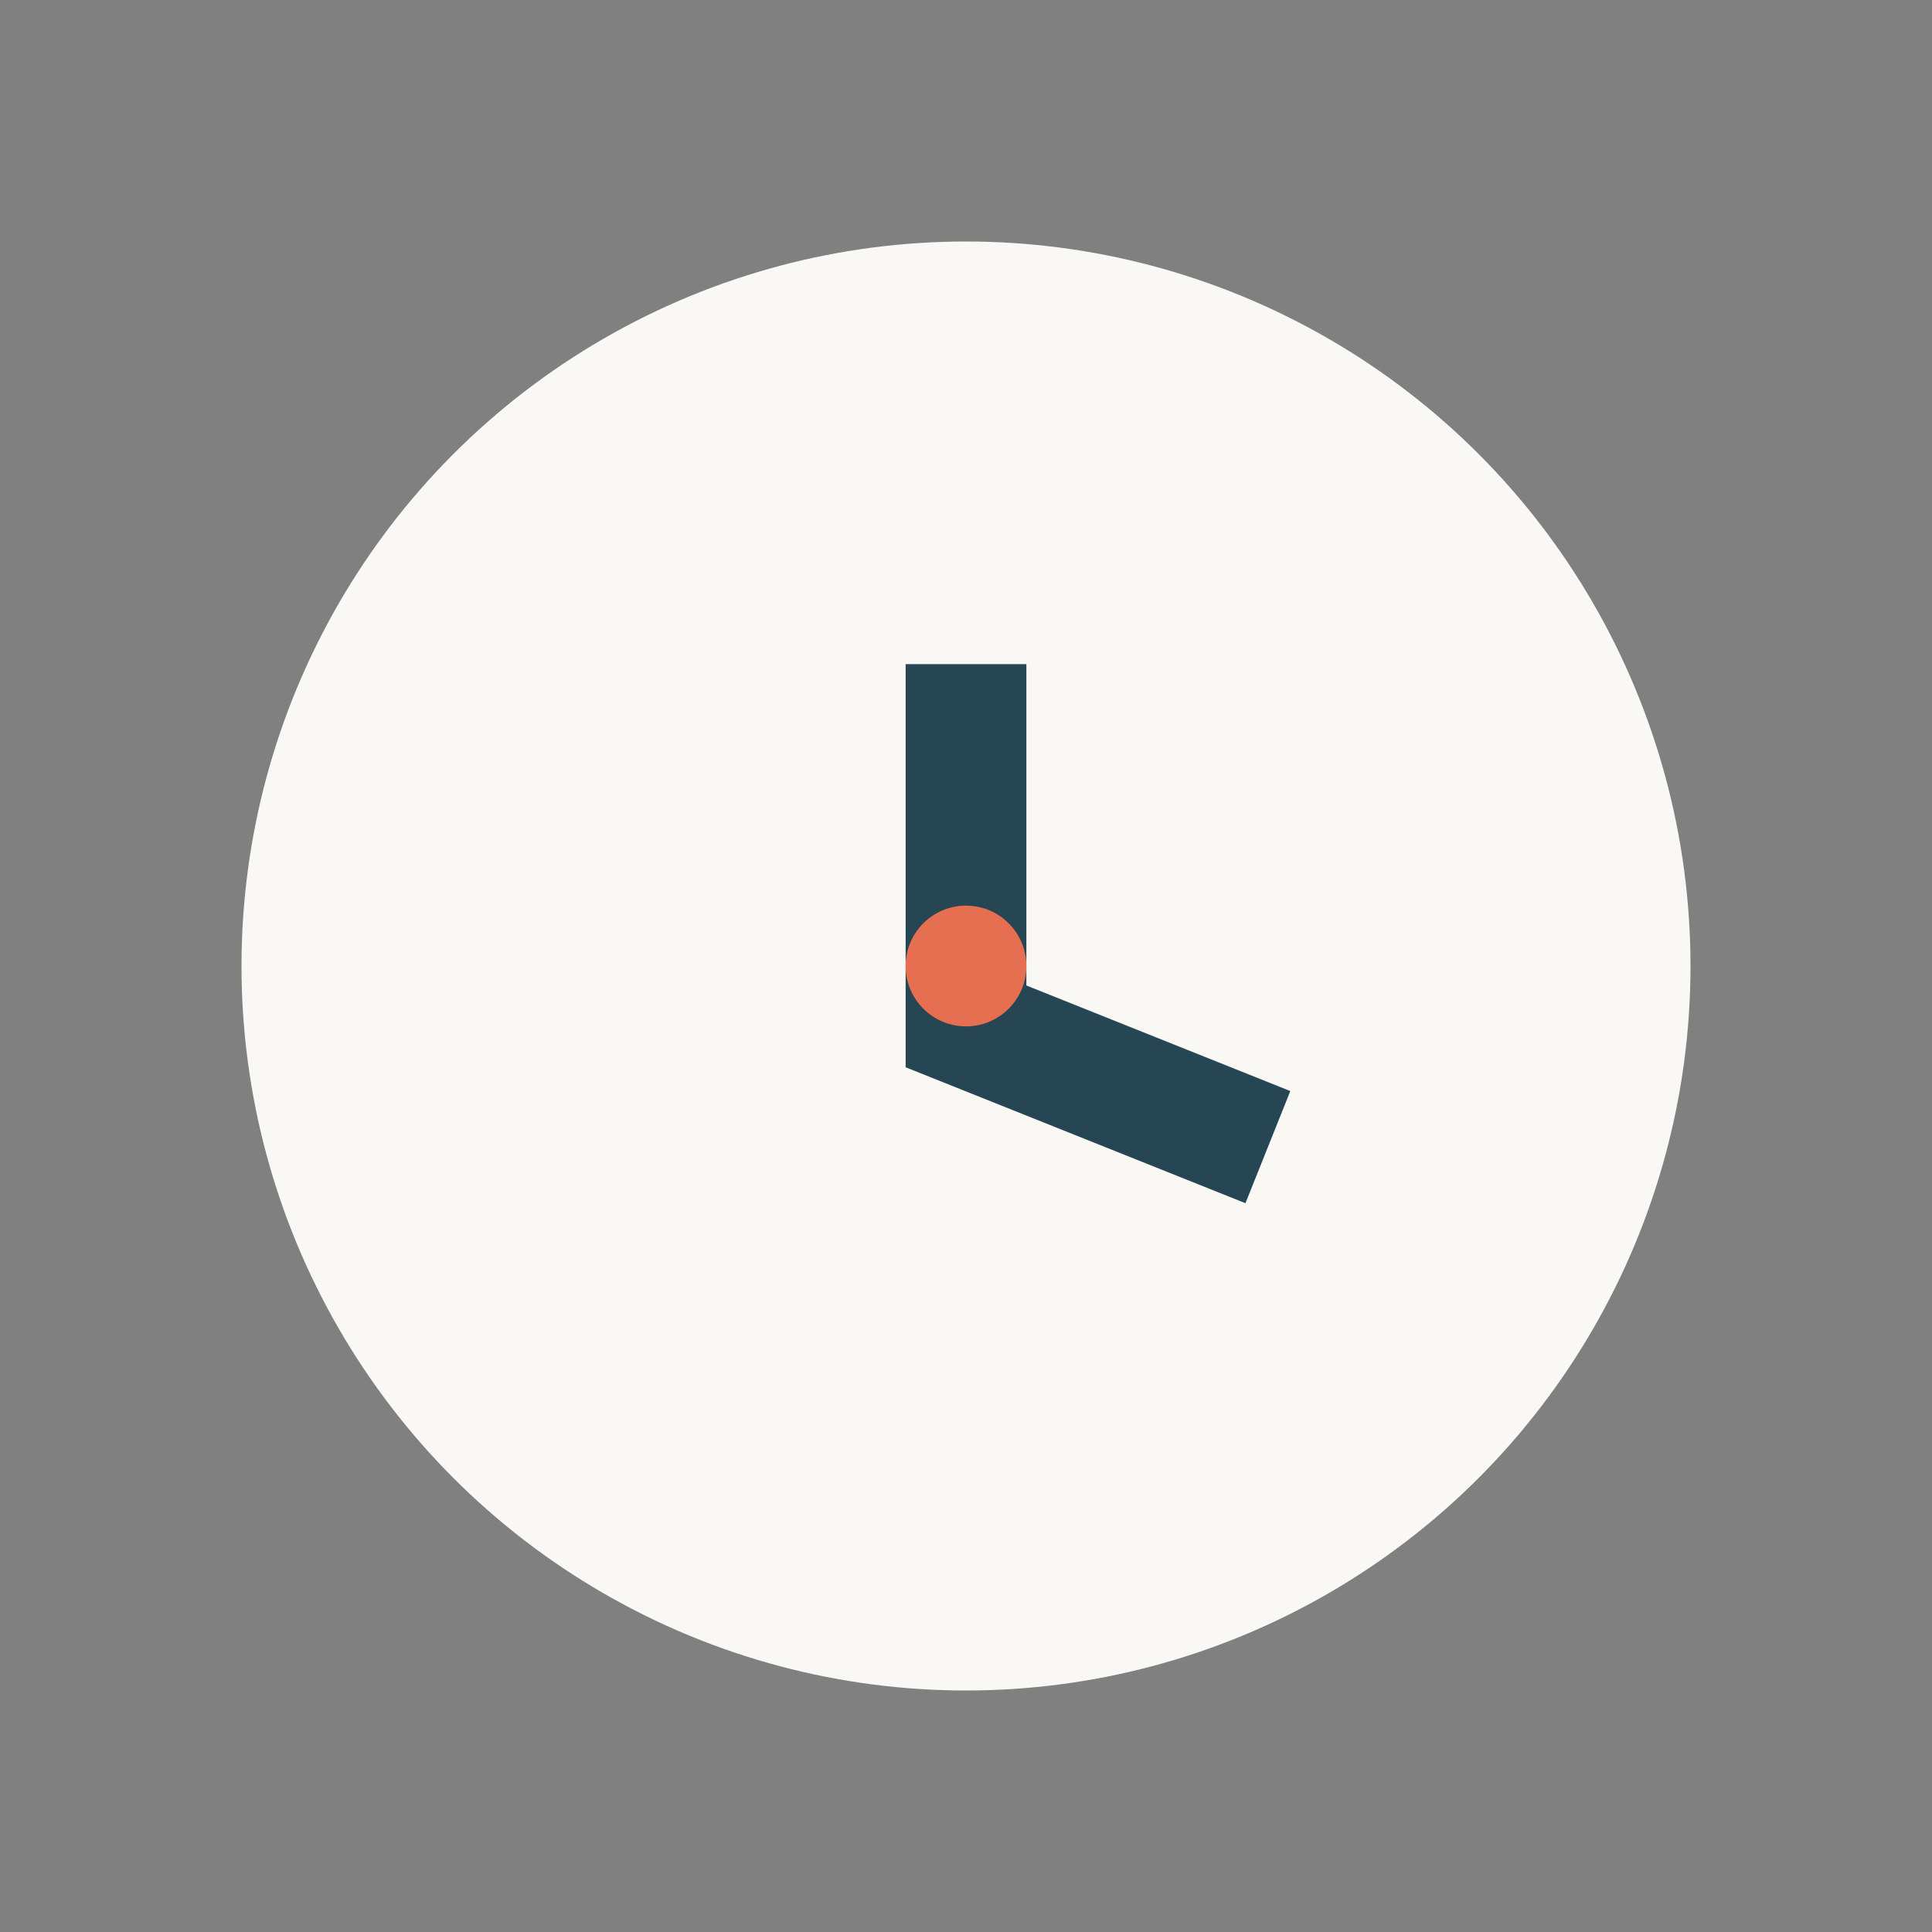 <?xml version="1.0" encoding="UTF-8"?>
<svg xmlns="http://www.w3.org/2000/svg" width="32" height="32" viewBox="0 0 32 32"><rect x="0" y="0" width="32" height="32" fill="#808080" stroke="none"/><circle cx="16" cy="16" r="12" fill="#F9F8F4"/><path d="M16 11v6l5 2" stroke="#264653" stroke-width="2" fill="none"/><circle cx="16" cy="16" r="1" fill="#E76F51"/></svg>